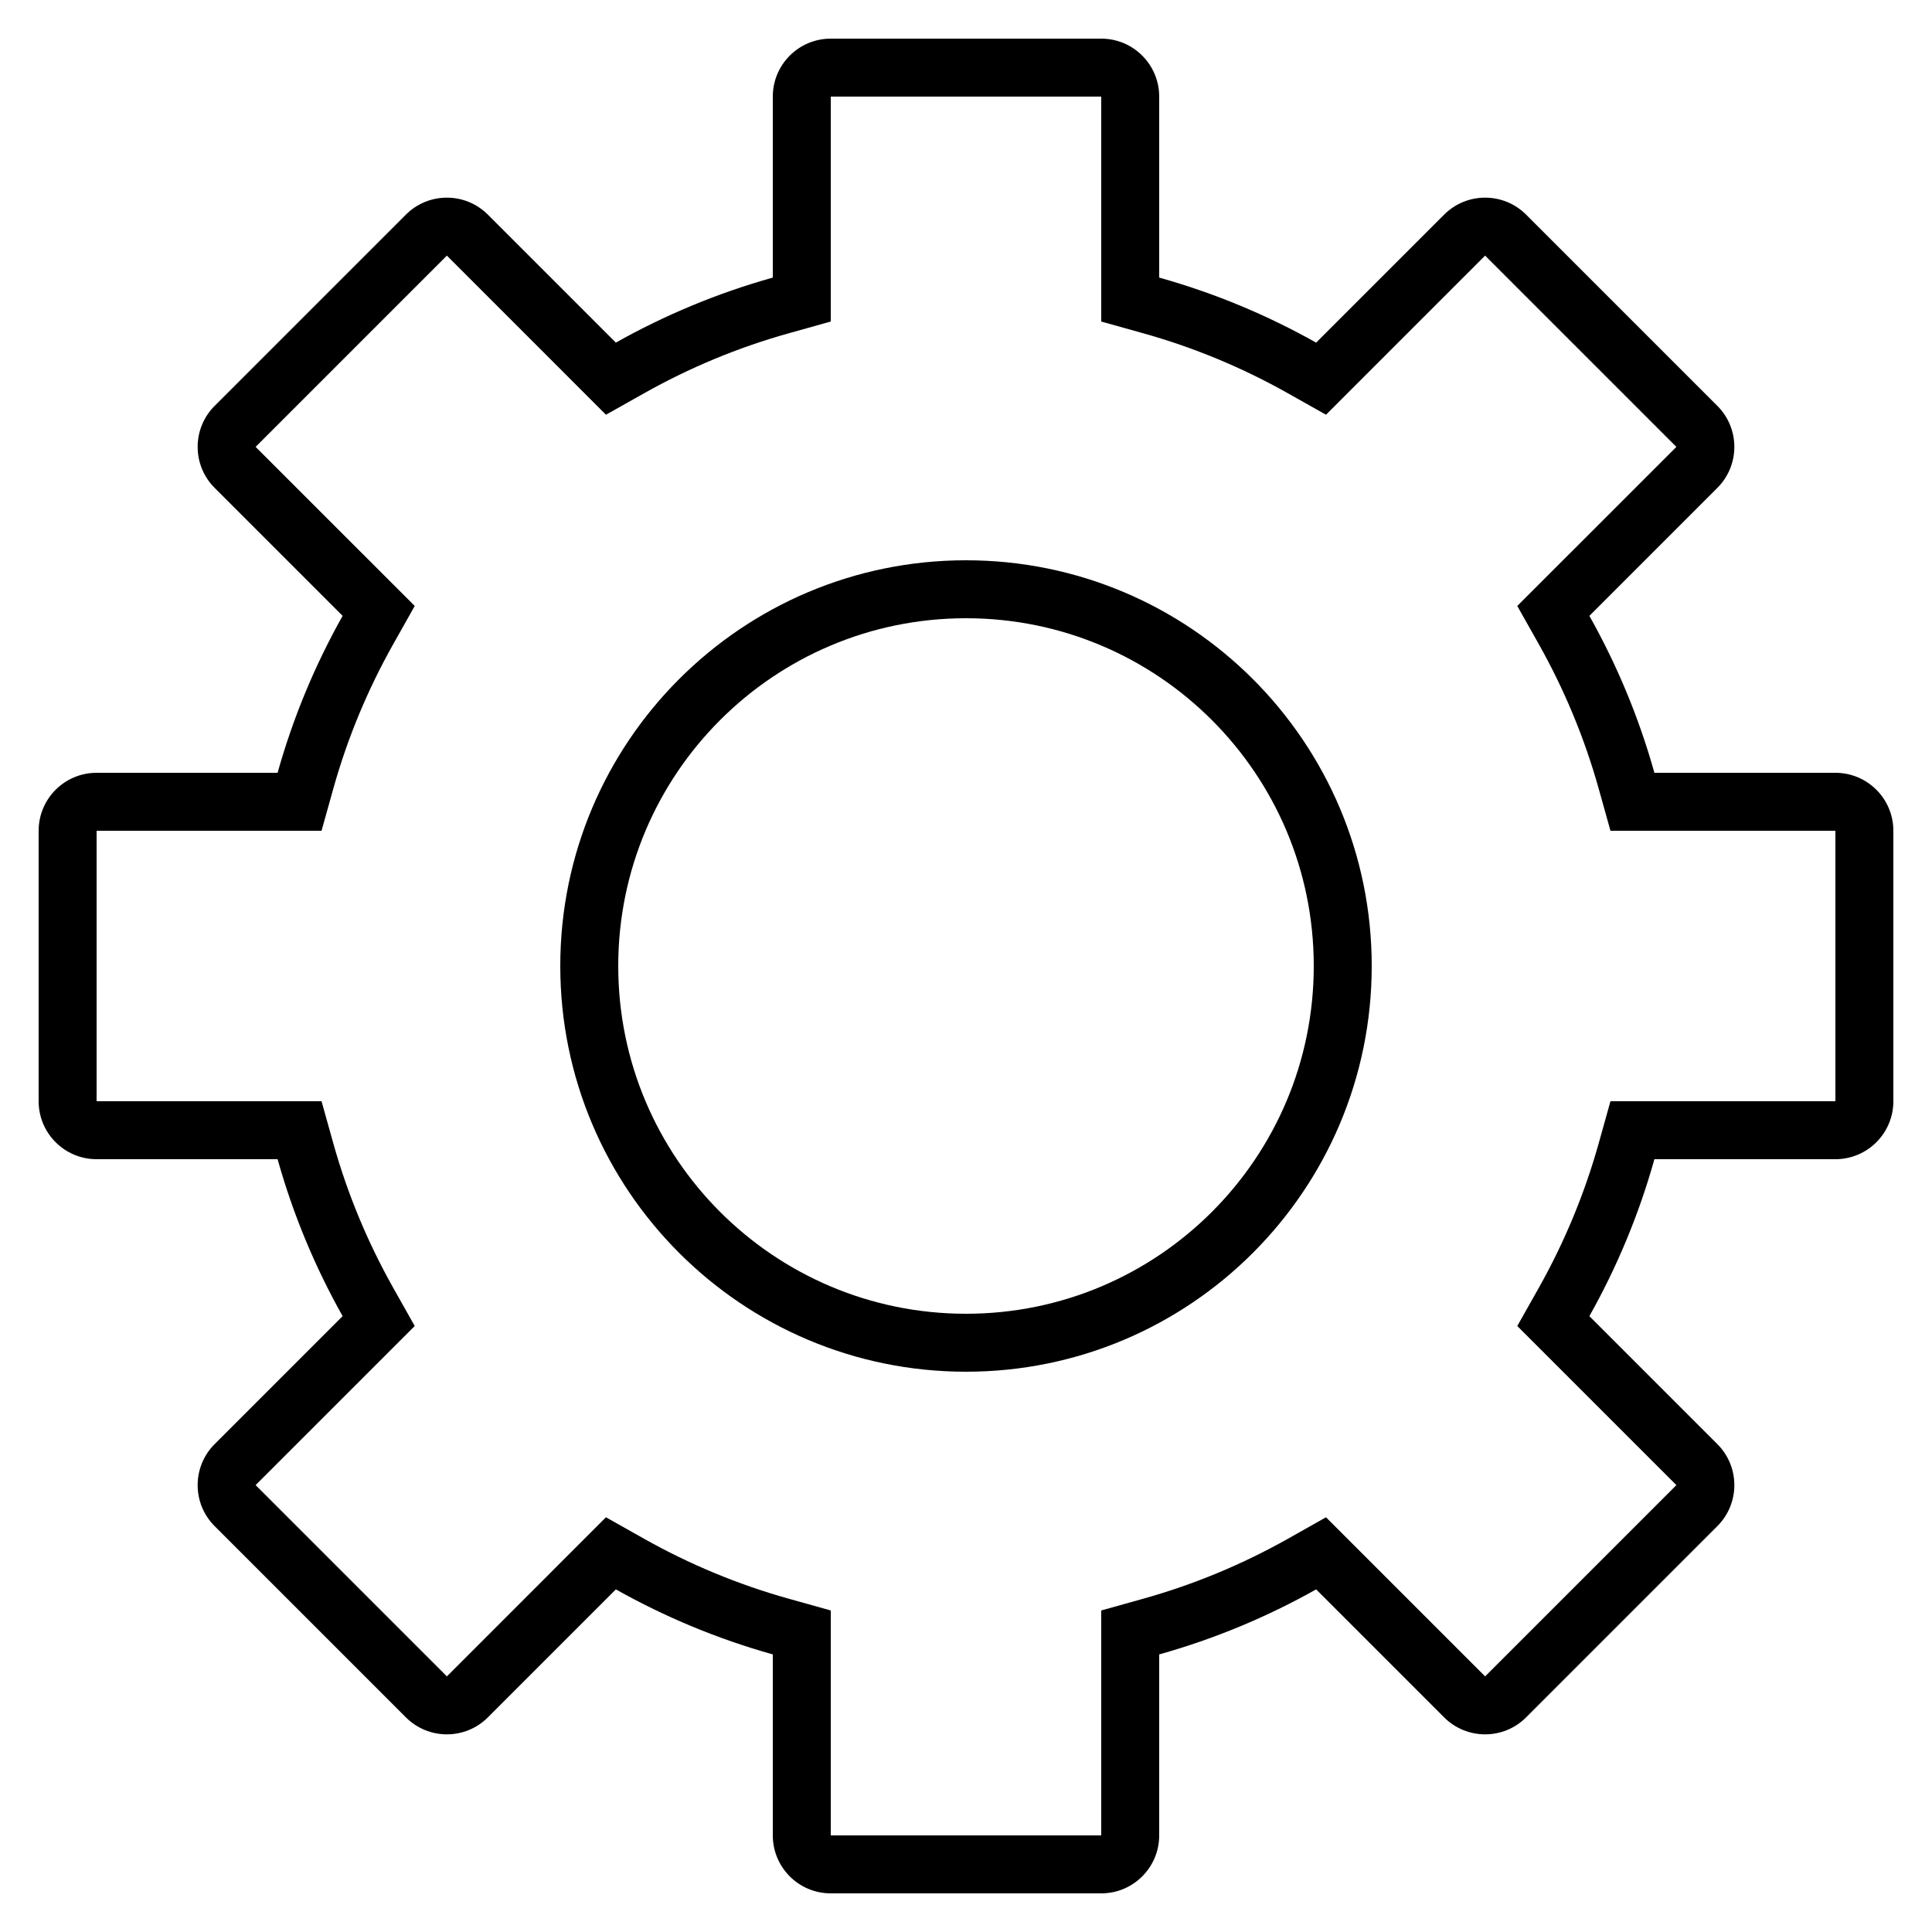 <svg width="56" height="56" viewBox="0 0 56 56" fill="none" xmlns="http://www.w3.org/2000/svg">
<path fill-rule="evenodd" clip-rule="evenodd" d="M39.76 28C39.76 34.495 34.495 39.76 28 39.76C21.505 39.76 16.24 34.495 16.24 28C16.24 21.505 21.505 16.24 28 16.24C34.495 16.24 39.76 21.505 39.76 28ZM38.08 28C38.08 33.567 33.567 38.08 28 38.08C22.433 38.08 17.92 33.567 17.92 28C17.92 22.433 22.433 17.92 28 17.92C33.567 17.92 38.08 22.433 38.08 28Z" fill="black"/>
<path fill-rule="evenodd" clip-rule="evenodd" d="M6.221 41.859L9.931 38.149C9.132 36.728 8.495 35.203 8.046 33.6H2.8C1.872 33.6 1.12 32.848 1.12 31.92V24.08C1.12 23.152 1.872 22.4 2.8 22.4H8.046C8.495 20.797 9.132 19.272 9.931 17.851L6.221 14.141C5.565 13.485 5.565 12.421 6.221 11.765L11.765 6.221C12.421 5.565 13.485 5.565 14.141 6.221L17.851 9.931C19.272 9.132 20.797 8.495 22.4 8.046V2.8C22.4 1.872 23.152 1.12 24.08 1.12H31.92C32.848 1.12 33.6 1.872 33.6 2.8V8.046C35.203 8.495 36.728 9.132 38.149 9.931L41.859 6.221C42.515 5.565 43.579 5.565 44.235 6.221L49.779 11.765C50.435 12.421 50.435 13.485 49.779 14.141L46.069 17.851C46.868 19.272 47.505 20.797 47.954 22.4H53.2C54.128 22.4 54.88 23.152 54.88 24.08V31.92C54.88 32.848 54.128 33.6 53.2 33.6H47.954C47.505 35.203 46.868 36.728 46.069 38.149L49.779 41.859C50.435 42.515 50.435 43.579 49.779 44.235L44.235 49.779C43.579 50.435 42.515 50.435 41.859 49.779L38.149 46.069C36.728 46.868 35.203 47.505 33.6 47.954V53.2C33.6 54.128 32.848 54.88 31.92 54.88H24.08C23.152 54.88 22.4 54.128 22.4 53.2V47.954C20.797 47.505 19.272 46.868 17.851 46.069L14.141 49.779C13.485 50.435 12.421 50.435 11.765 49.779L6.221 44.235C5.565 43.579 5.565 42.515 6.221 41.859ZM31.92 9.32L33.147 9.663C34.619 10.076 36.019 10.661 37.325 11.396L38.435 12.021L43.047 7.409L48.591 12.953L43.979 17.564L44.605 18.675C45.339 19.981 45.924 21.381 46.337 22.853L46.68 24.08H53.2V31.92H46.68L46.337 33.147C45.924 34.619 45.339 36.019 44.605 37.325L43.979 38.435L48.591 43.047L43.047 48.591L38.435 43.979L37.325 44.605C36.019 45.339 34.619 45.924 33.147 46.337L31.92 46.68V53.2H24.08V46.68L22.853 46.337C21.381 45.924 19.981 45.339 18.675 44.605L17.564 43.979L12.953 48.591L7.409 43.047L12.021 38.435L11.396 37.325C10.661 36.019 10.076 34.619 9.663 33.147L9.32 31.92H2.8V24.08H9.32L9.663 22.853C10.076 21.381 10.661 19.981 11.396 18.675L12.021 17.564L7.409 12.953L12.953 7.409L17.564 12.021L18.675 11.396C19.981 10.661 21.381 10.076 22.853 9.663L24.08 9.32V2.8H31.92V9.32Z" fill="black"/>
</svg>
